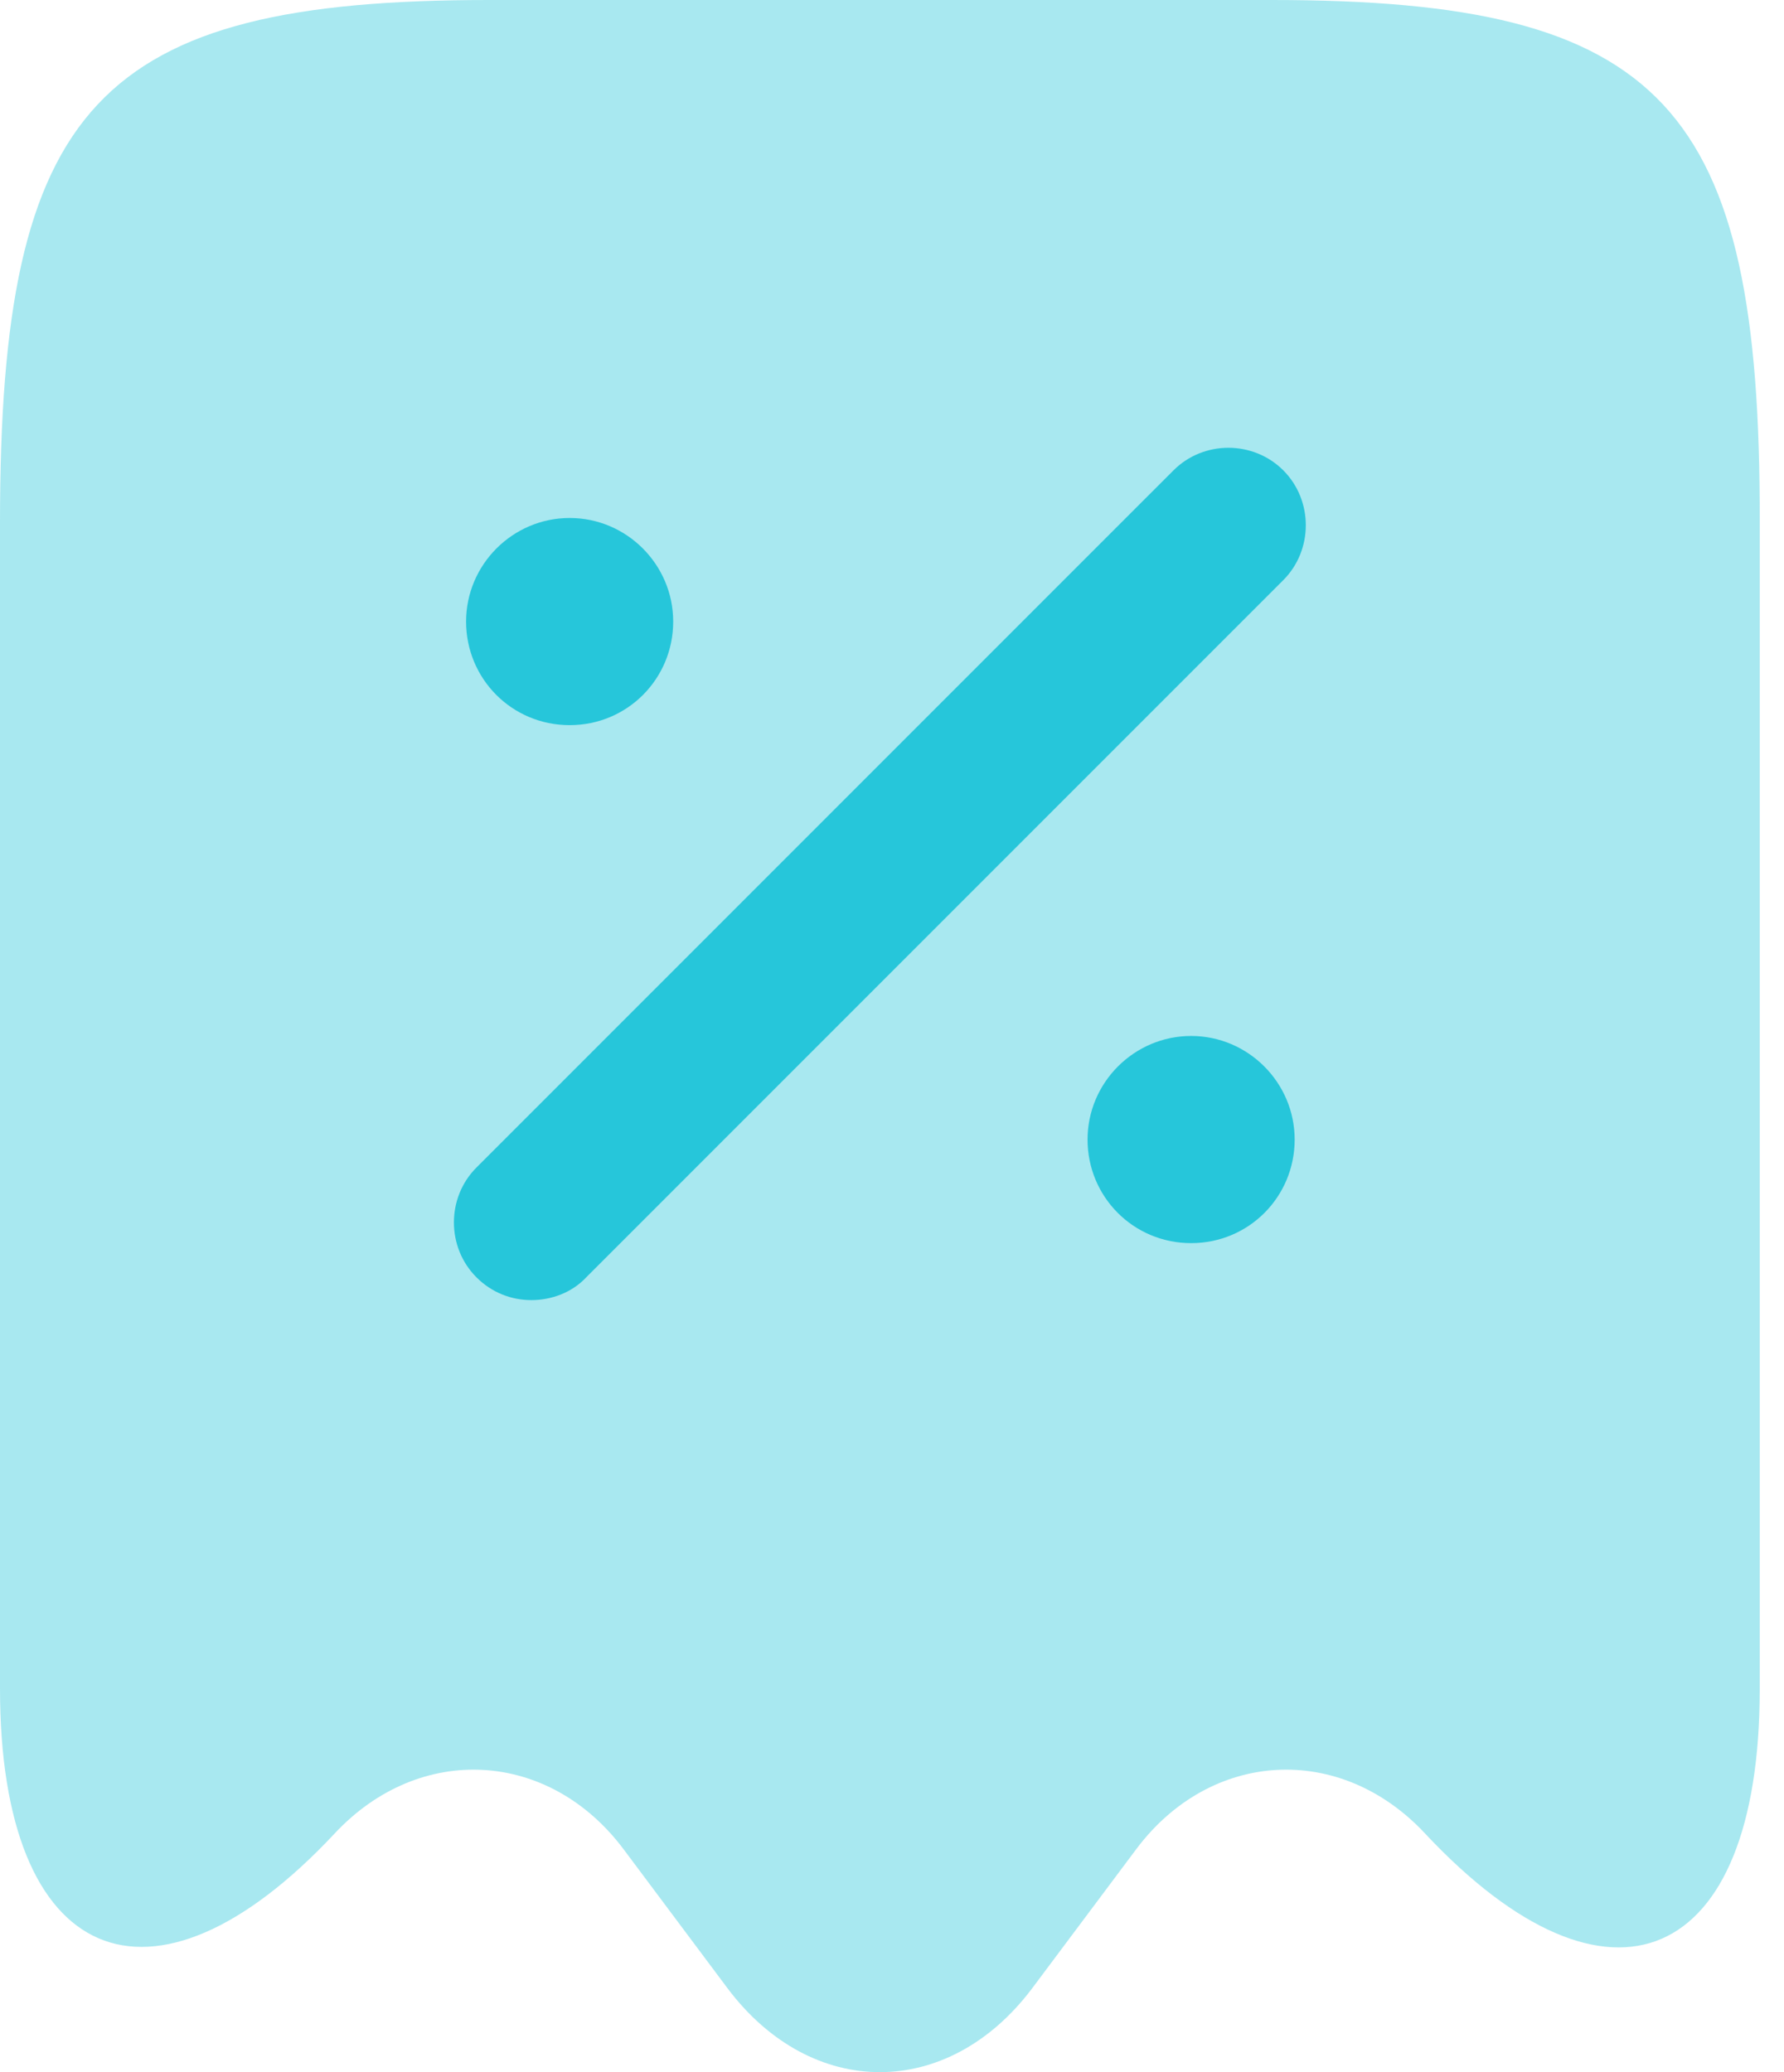 <svg width="31" height="36" viewBox="0 0 31 36" fill="none" xmlns="http://www.w3.org/2000/svg">
<path opacity="0.4" d="M5.813 31.856C7.289 30.272 9.539 30.398 10.835 32.126L12.652 34.556C14.11 36.481 16.468 36.481 17.926 34.556L19.744 32.126C21.039 30.398 23.289 30.272 24.765 31.856C27.968 35.276 30.578 34.142 30.578 29.354V9.071C30.596 1.818 28.904 0 22.101 0H8.495C1.692 0 0 1.818 0 9.071V29.336C0 34.142 2.628 35.258 5.813 31.856Z" fill="#26C6DA"/>
<path d="M20.698 21.597C19.69 21.597 18.898 20.788 18.898 19.798C18.898 18.808 19.708 17.998 20.698 17.998C21.687 17.998 22.497 18.808 22.497 19.798C22.497 20.788 21.705 21.597 20.698 21.597Z" fill="#26C6DA"/>
<path d="M9.899 12.598C8.891 12.598 8.099 11.789 8.099 10.799C8.099 9.809 8.909 8.999 9.899 8.999C10.889 8.999 11.698 9.809 11.698 10.799C11.698 11.789 10.906 12.598 9.899 12.598Z" fill="#26C6DA"/>
<path d="M9.233 22.587C8.891 22.587 8.549 22.461 8.279 22.191C7.757 21.669 7.757 20.805 8.279 20.284L20.392 8.171C20.914 7.649 21.777 7.649 22.299 8.171C22.821 8.693 22.821 9.557 22.299 10.079L10.187 22.191C9.935 22.461 9.575 22.587 9.233 22.587Z" fill="#26C6DA"/>
</svg>
